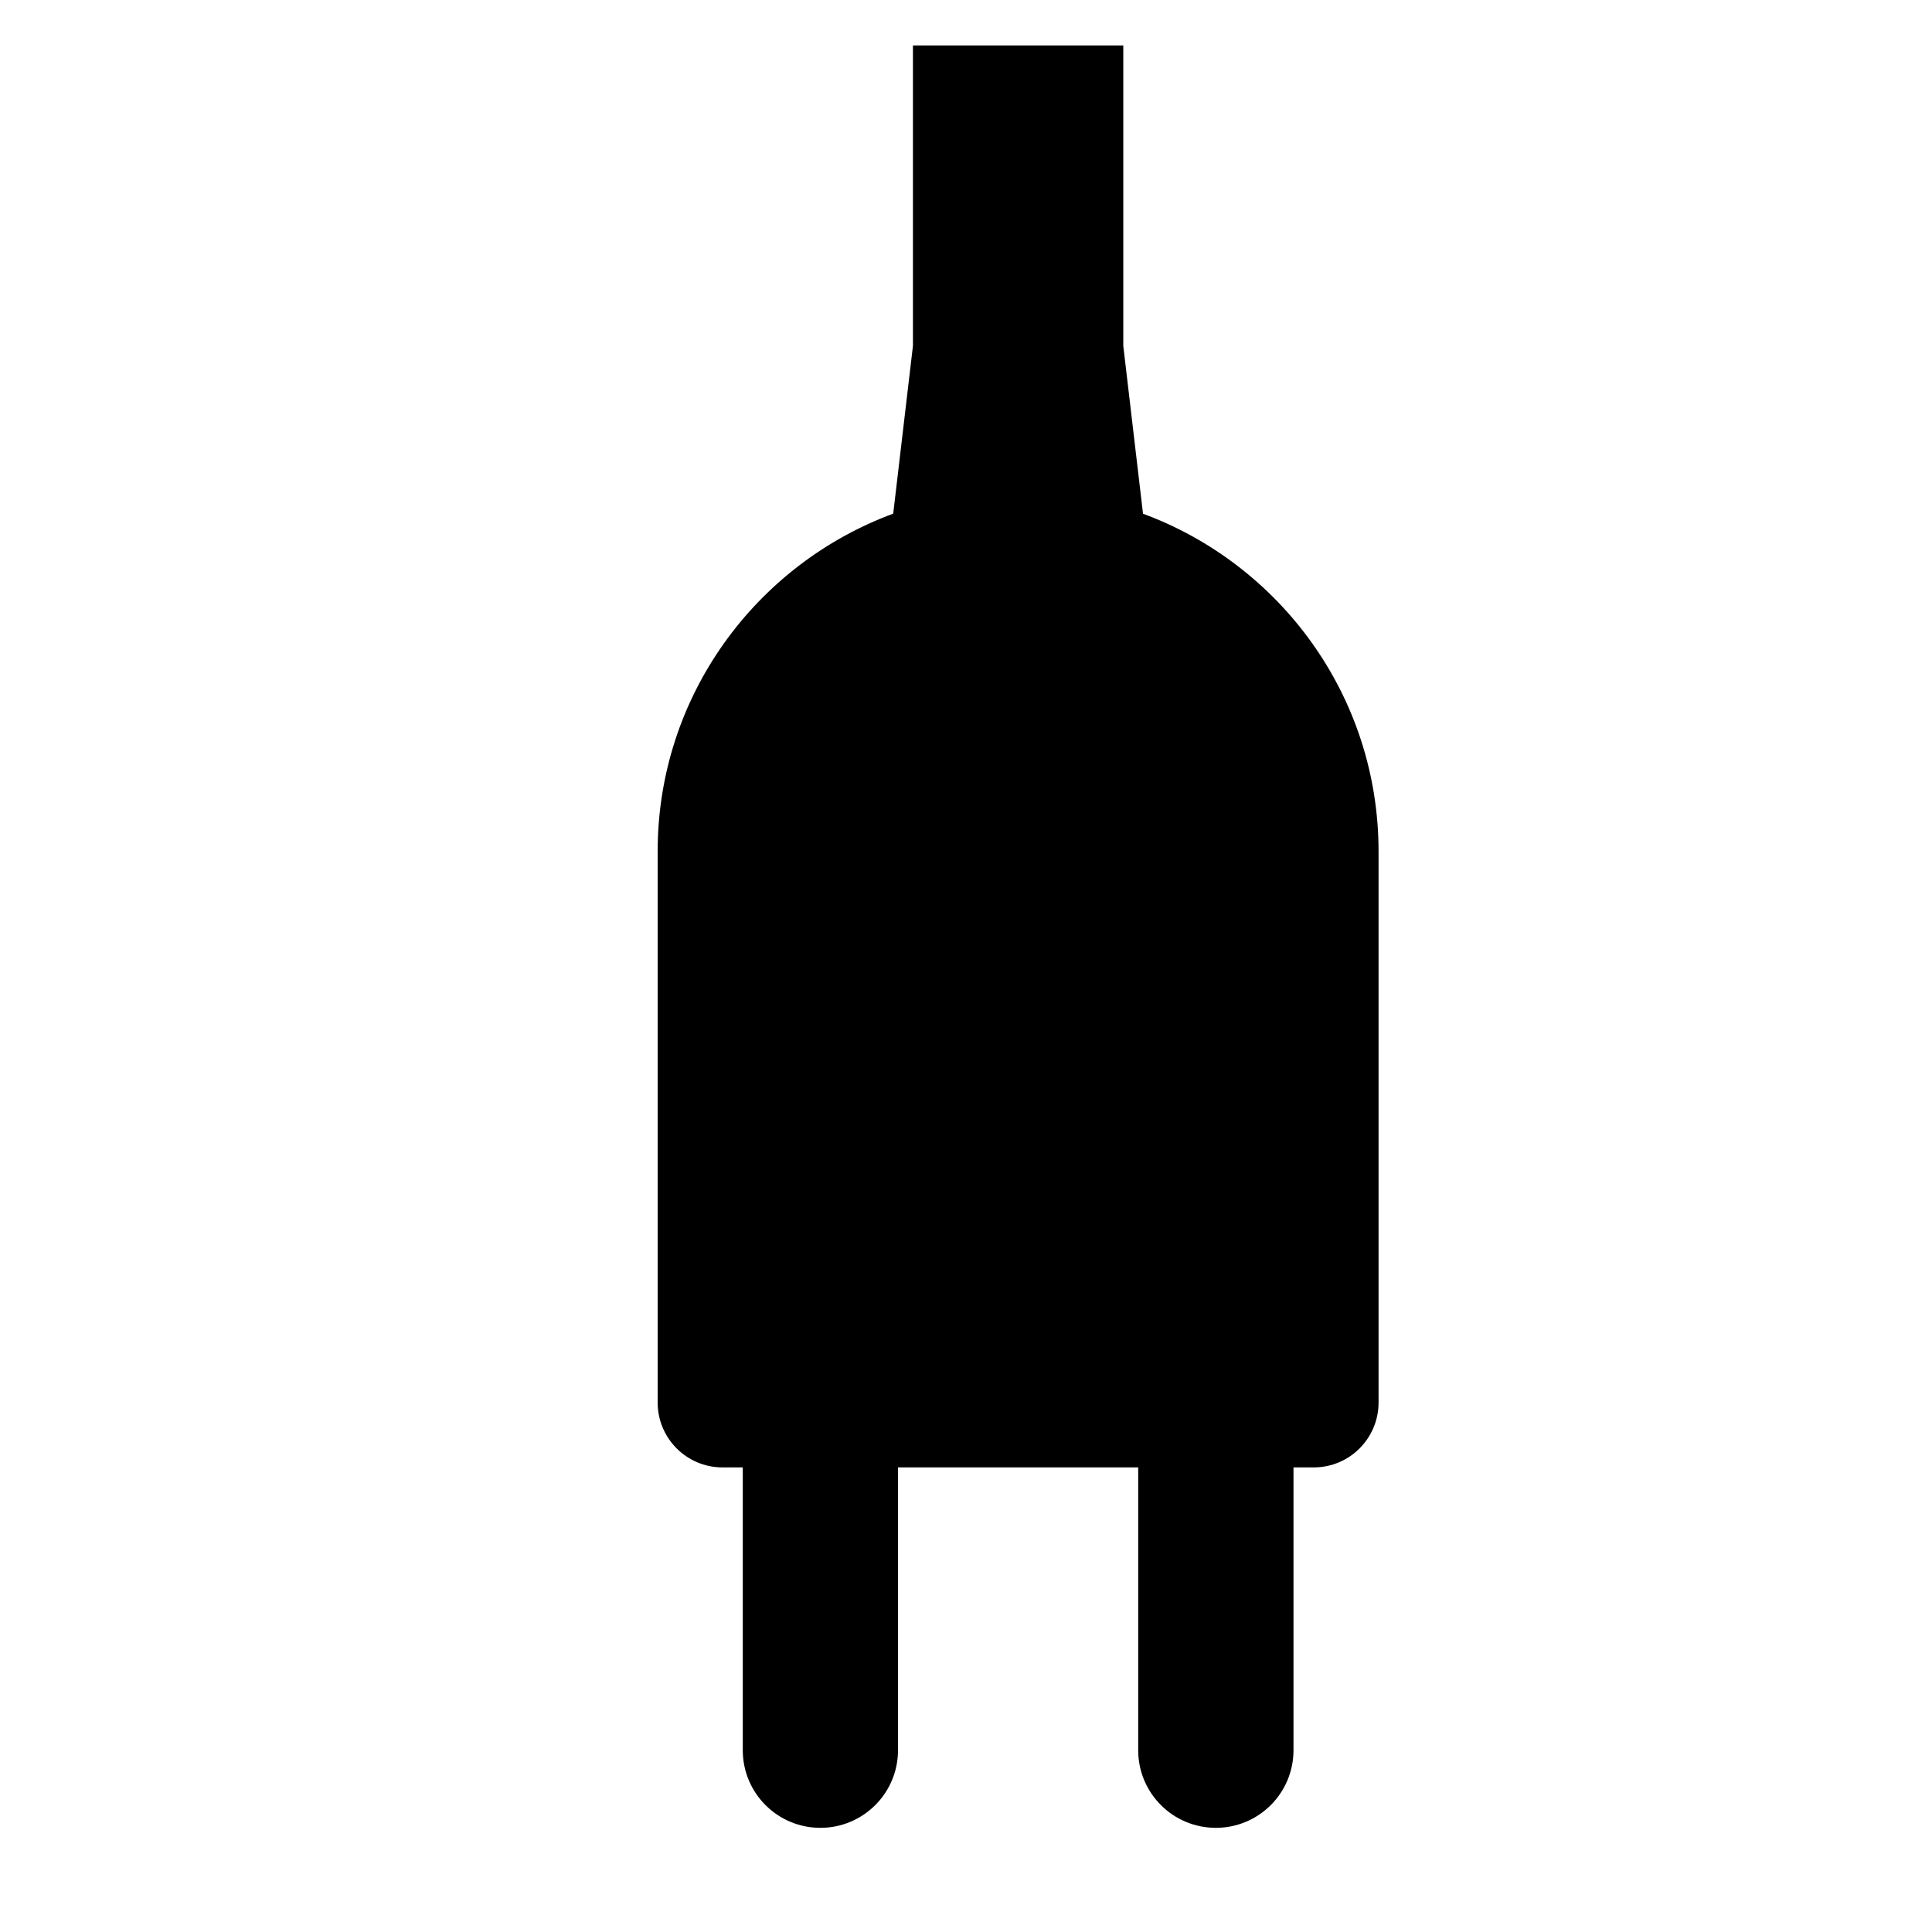 <?xml version="1.0" encoding="UTF-8"?>
<!-- Uploaded to: SVG Repo, www.svgrepo.com, Generator: SVG Repo Mixer Tools -->
<svg fill="#000000" width="800px" height="800px" version="1.1" viewBox="144 144 512 512" xmlns="http://www.w3.org/2000/svg">
 <path d="m446.91 280.14-5.227-44.477v-79.621h-55.746v79.617l-5.227 44.461c-36.434 13.477-62.426 48.43-62.426 89.535v146.03c0 9.477 7.684 17.191 17.16 17.191h5.398v74.941c0 11.383 9.211 20.578 20.562 20.578 11.352 0 20.578-9.195 20.578-20.578v-74.941h63.652v74.941c0 11.383 9.211 20.578 20.578 20.578s20.578-9.195 20.578-20.578v-74.941h5.367c9.492 0 17.176-7.699 17.176-17.191v-146.03c0-41.105-25.992-76.055-62.426-89.516z"/>
</svg>